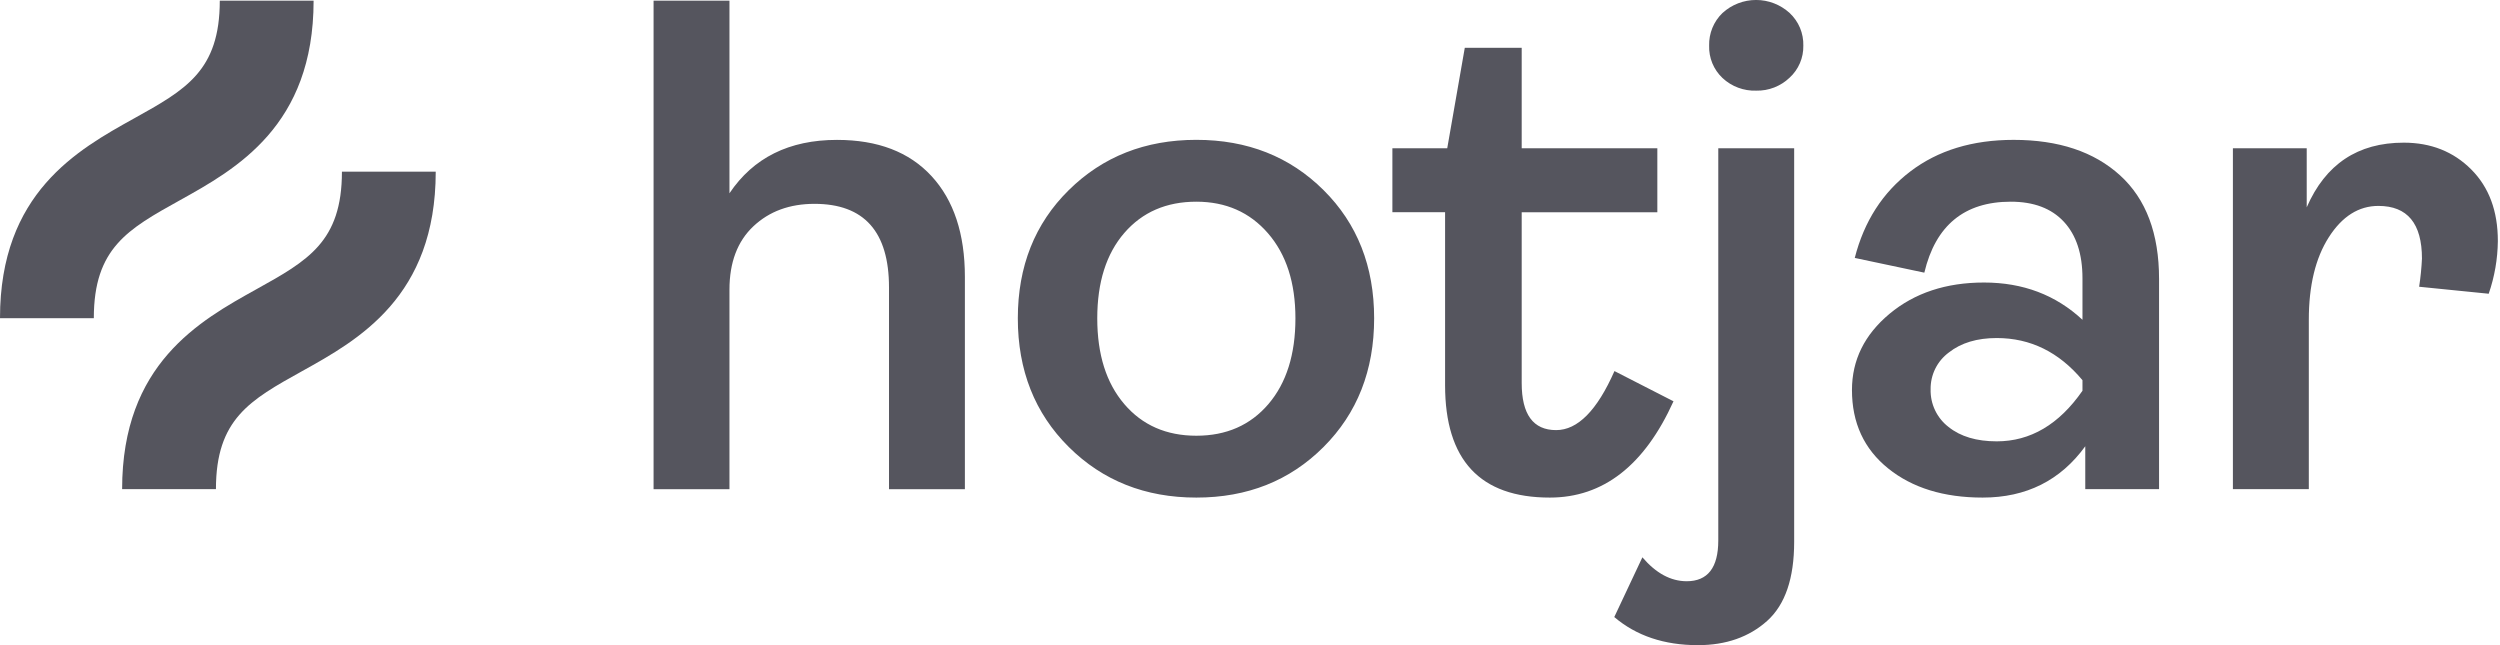 <svg width="93" height="24" viewBox="0 0 93 24" fill="none" xmlns="http://www.w3.org/2000/svg">
<g clip-path="url(#clip0_810_672)">
<path d="M24.313 18.196V0.026H27.136V7.19C28.025 5.866 29.358 5.204 31.136 5.204C32.652 5.204 33.824 5.652 34.652 6.55C35.48 7.447 35.894 8.698 35.894 10.301V18.197H33.071V10.694C33.071 8.62 32.147 7.583 30.3 7.583C29.376 7.583 28.617 7.861 28.025 8.419C27.433 8.977 27.137 9.761 27.136 10.772V18.197H24.313V18.196ZM49.236 16.628C47.981 17.883 46.404 18.51 44.504 18.51C42.604 18.51 41.023 17.883 39.759 16.628C38.495 15.373 37.863 13.778 37.863 11.843C37.863 9.908 38.495 8.317 39.759 7.072C41.022 5.826 42.604 5.202 44.504 5.202C46.404 5.202 47.981 5.825 49.236 7.072C50.491 8.318 51.118 9.908 51.118 11.842C51.118 13.777 50.491 15.372 49.236 16.628ZM41.824 15.033C42.494 15.817 43.388 16.209 44.504 16.209C45.62 16.209 46.514 15.817 47.184 15.033C47.854 14.249 48.19 13.185 48.19 11.843C48.19 10.518 47.85 9.463 47.17 8.679C46.49 7.895 45.602 7.503 44.504 7.503C43.388 7.503 42.495 7.891 41.824 8.666C41.154 9.442 40.818 10.501 40.818 11.842C40.818 13.185 41.153 14.249 41.824 15.032V15.033ZM57.653 18.51C55.056 18.51 53.757 17.115 53.757 14.327V7.895H51.797V5.516H53.837L54.49 1.778H56.607V5.516H61.653V7.896H56.607V14.248C56.607 15.416 57.034 16 57.888 16C58.69 16 59.413 15.268 60.058 13.804L62.254 14.928C61.174 17.316 59.64 18.51 57.653 18.51Z" fill="#0E0D1A" fill-opacity="0.7"/>
<path d="M63.162 24C61.907 24 60.87 23.651 60.051 22.954L61.097 20.732C61.602 21.324 62.151 21.621 62.744 21.622C63.528 21.622 63.92 21.116 63.92 20.105V5.516H66.743V20.156C66.743 21.516 66.408 22.496 65.737 23.098C65.066 23.698 64.207 24 63.162 24ZM65.332 3.372C64.868 3.388 64.416 3.219 64.077 2.902C63.914 2.748 63.785 2.561 63.699 2.354C63.614 2.147 63.573 1.923 63.58 1.699C63.574 1.473 63.615 1.248 63.7 1.039C63.786 0.829 63.914 0.64 64.077 0.483C64.418 0.172 64.864 -0.001 65.326 -0.001C65.787 -0.001 66.233 0.172 66.574 0.483C66.74 0.638 66.872 0.827 66.96 1.036C67.047 1.246 67.09 1.472 67.084 1.699C67.088 1.922 67.045 2.144 66.957 2.349C66.869 2.554 66.739 2.738 66.574 2.889C66.409 3.047 66.214 3.171 66.001 3.254C65.788 3.337 65.561 3.377 65.332 3.372ZM73.755 18.51C72.308 18.51 71.136 18.148 70.239 17.425C69.341 16.702 68.893 15.73 68.893 14.51C68.893 13.395 69.359 12.45 70.291 11.673C71.224 10.897 72.396 10.509 73.808 10.51C75.254 10.51 76.474 10.972 77.468 11.896V10.353C77.468 9.447 77.237 8.745 76.775 8.248C76.313 7.751 75.655 7.503 74.801 7.503C73.076 7.503 72.004 8.383 71.585 10.143L68.997 9.595C69.345 8.235 70.034 7.163 71.063 6.379C72.091 5.595 73.373 5.203 74.906 5.203C76.579 5.203 77.899 5.643 78.866 6.523C79.834 7.403 80.317 8.689 80.317 10.379V18.196H77.572V16.601C76.648 17.874 75.376 18.51 73.755 18.51ZM74.278 16.418C75.533 16.418 76.596 15.791 77.468 14.536V14.143C76.596 13.098 75.532 12.575 74.278 12.575C73.546 12.575 72.953 12.754 72.499 13.111C72.284 13.269 72.111 13.476 71.992 13.715C71.874 13.954 71.815 14.217 71.819 14.484C71.812 14.753 71.869 15.02 71.985 15.263C72.101 15.507 72.272 15.719 72.486 15.883C72.931 16.24 73.529 16.418 74.278 16.418ZM83.064 18.196V5.516H85.81V7.712C86.507 6.109 87.71 5.307 89.418 5.307C90.428 5.307 91.265 5.638 91.928 6.301C92.59 6.963 92.921 7.851 92.92 8.967C92.913 9.634 92.798 10.296 92.58 10.927L89.992 10.667C90.045 10.32 90.08 9.971 90.097 9.621C90.097 8.314 89.557 7.66 88.477 7.66C87.744 7.66 87.129 8.048 86.633 8.823C86.136 9.599 85.888 10.623 85.888 11.895V18.196H83.064Z" fill="#0E0D1A" fill-opacity="0.7"/>
<path d="M6.68 7.456C8.784 6.287 11.666 4.686 11.666 0.026H8.176C8.176 2.633 6.907 3.339 4.986 4.406C2.882 5.576 0 7.176 0 11.836H3.49C3.49 9.229 4.759 8.524 6.68 7.456ZM12.72 6.385C12.72 8.993 11.45 9.698 9.529 10.765C7.425 11.935 4.543 13.535 4.543 18.195H8.033C8.033 15.588 9.302 14.883 11.223 13.815C13.327 12.647 16.209 11.046 16.209 6.385H12.719H12.72Z" fill="#0E0D1A" fill-opacity="0.7"/>
</g>
<defs>
<clipPath id="clip0_810_672">
<rect width="93" height="24" fill="white"/>
</clipPath>
</defs>
</svg>

